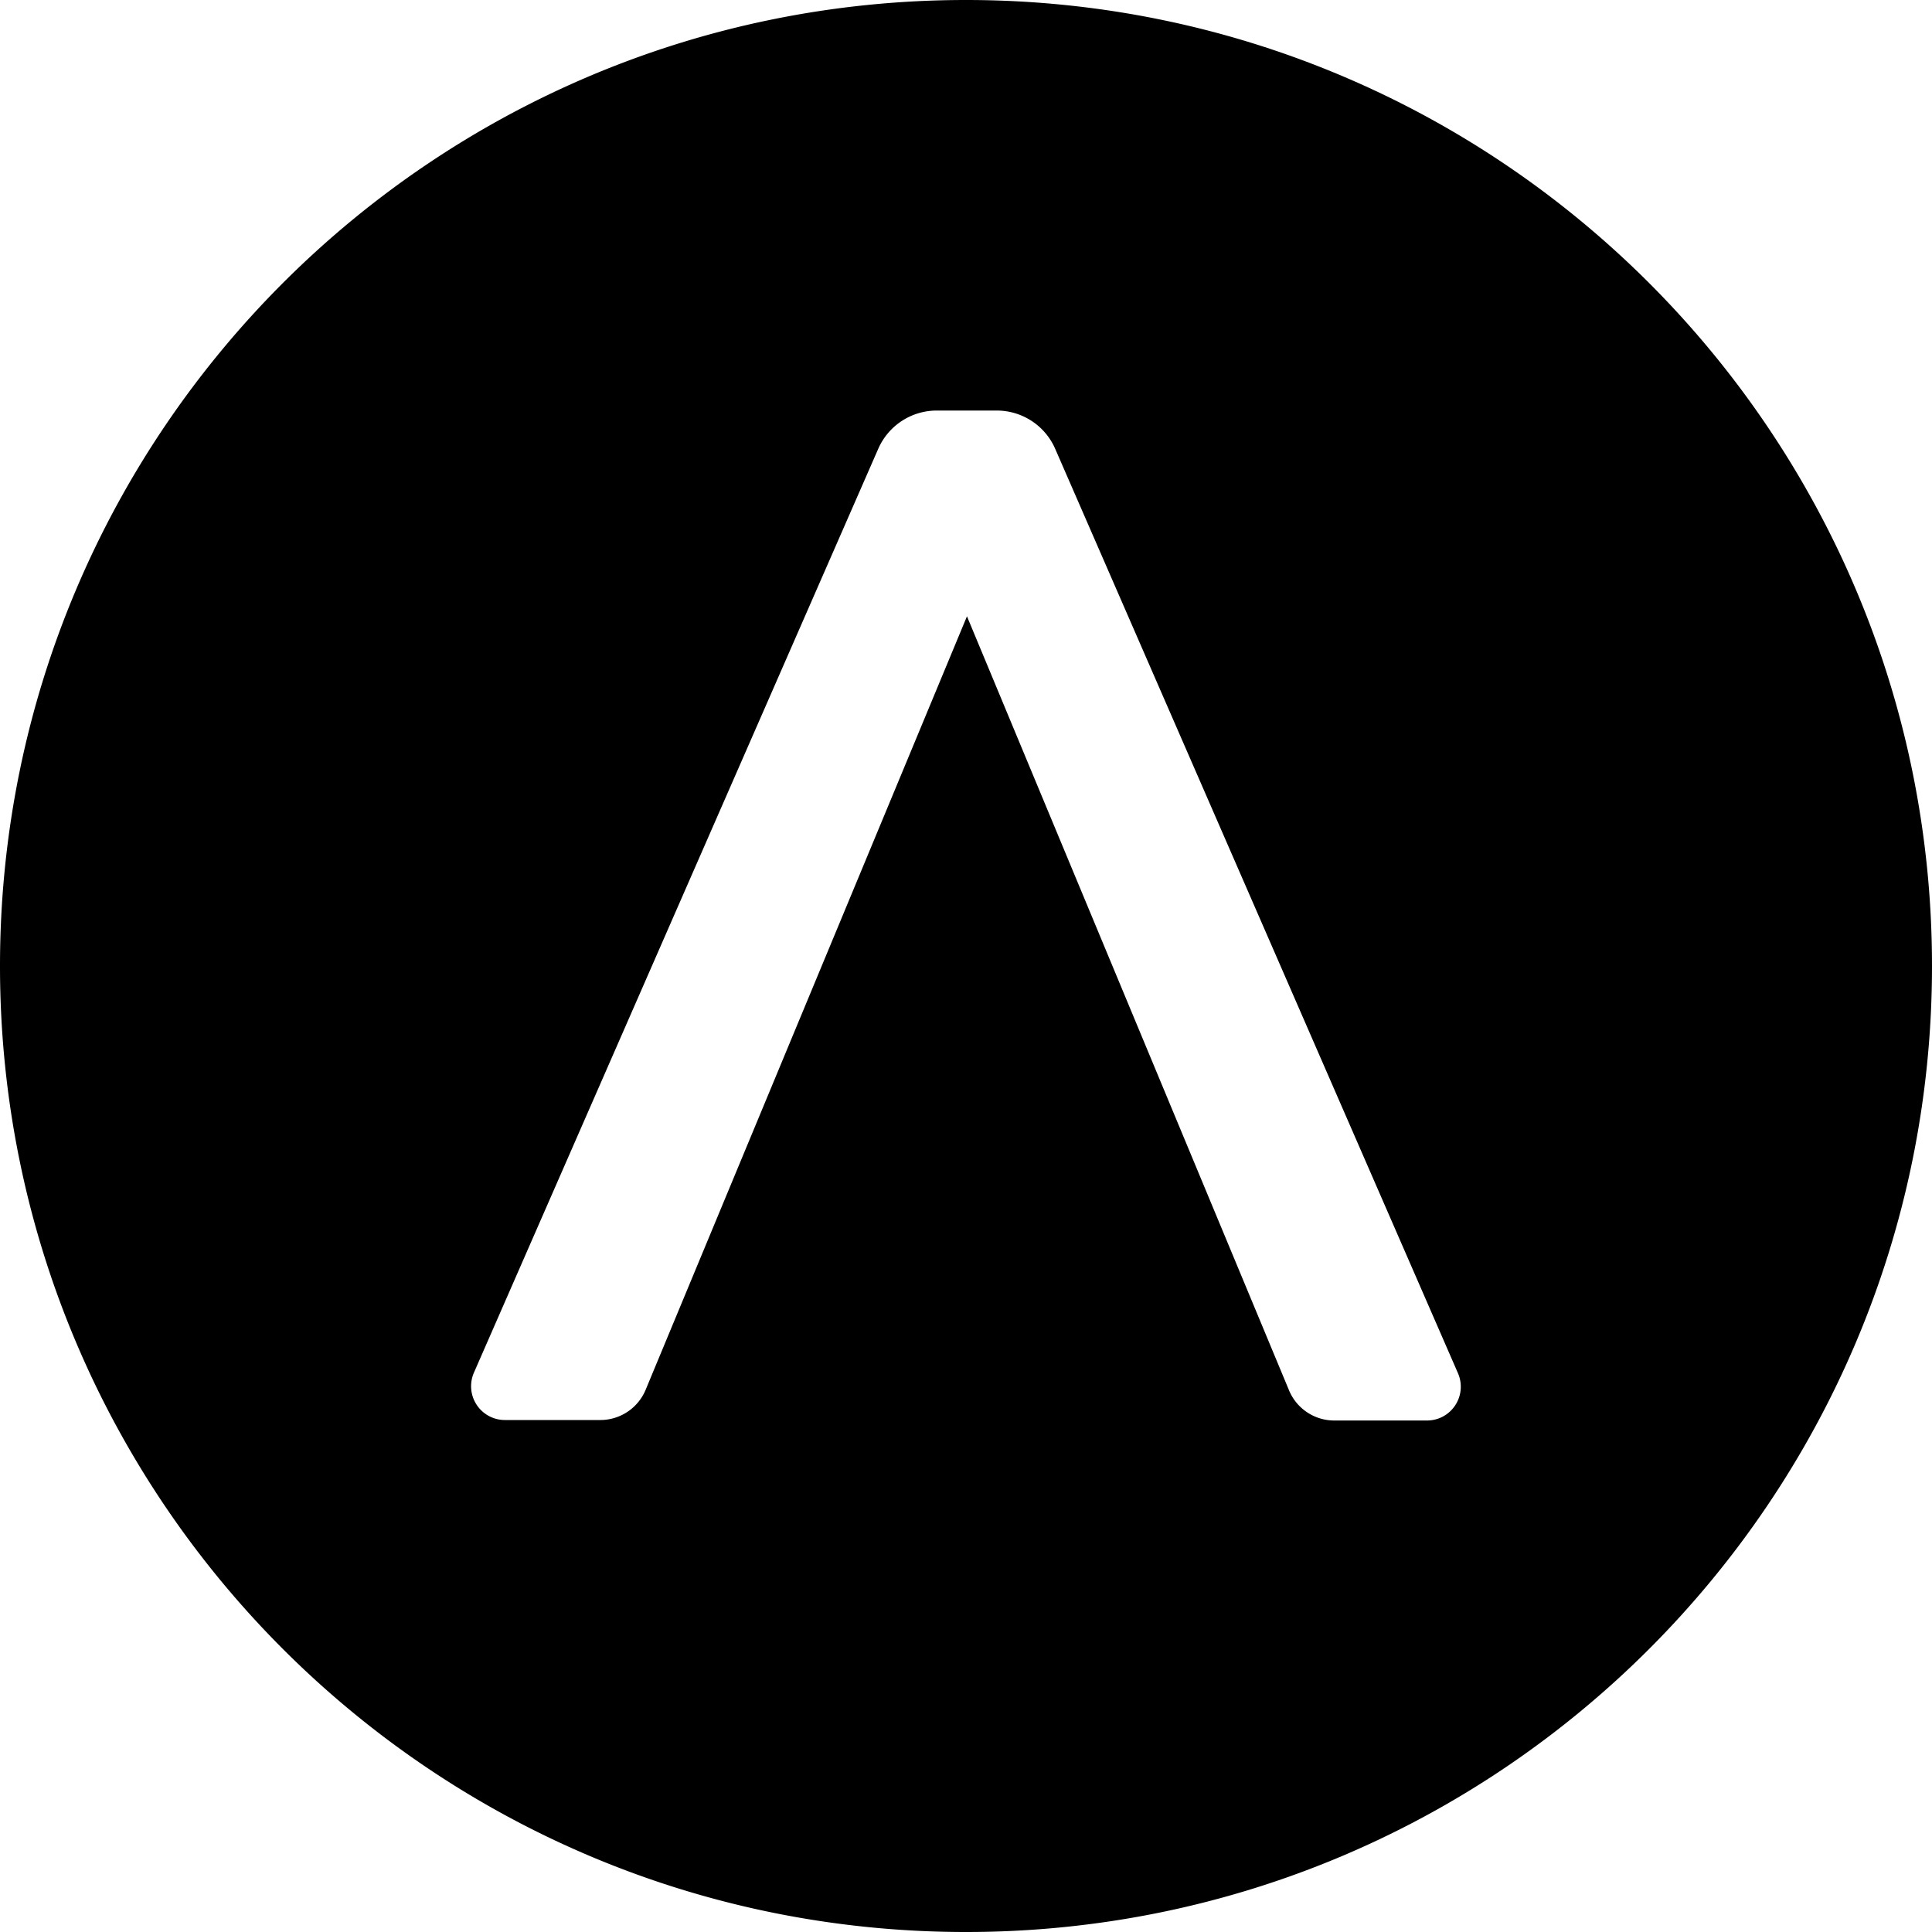 <svg viewBox="0 0 24 24" xmlns="http://www.w3.org/2000/svg"><path d="M12 0C5.373 0 0 5.373 0 12s5.373 12 12 12 12-5.373 12-12S18.627 0 12 0zm5.895 17.611a.421.421 0 0 1-.168.035h-1.155a.608.608 0 0 1-.56-.377l-4-9.613-3.991 9.607a.61.61 0 0 1-.56.377H6.273a.42.42 0 0 1-.385-.59L10.91 5.575a.793.793 0 0 1 .726-.475h.748a.792.792 0 0 1 .726.48l5.003 11.482a.42.42 0 0 1-.218.549z"/></svg>